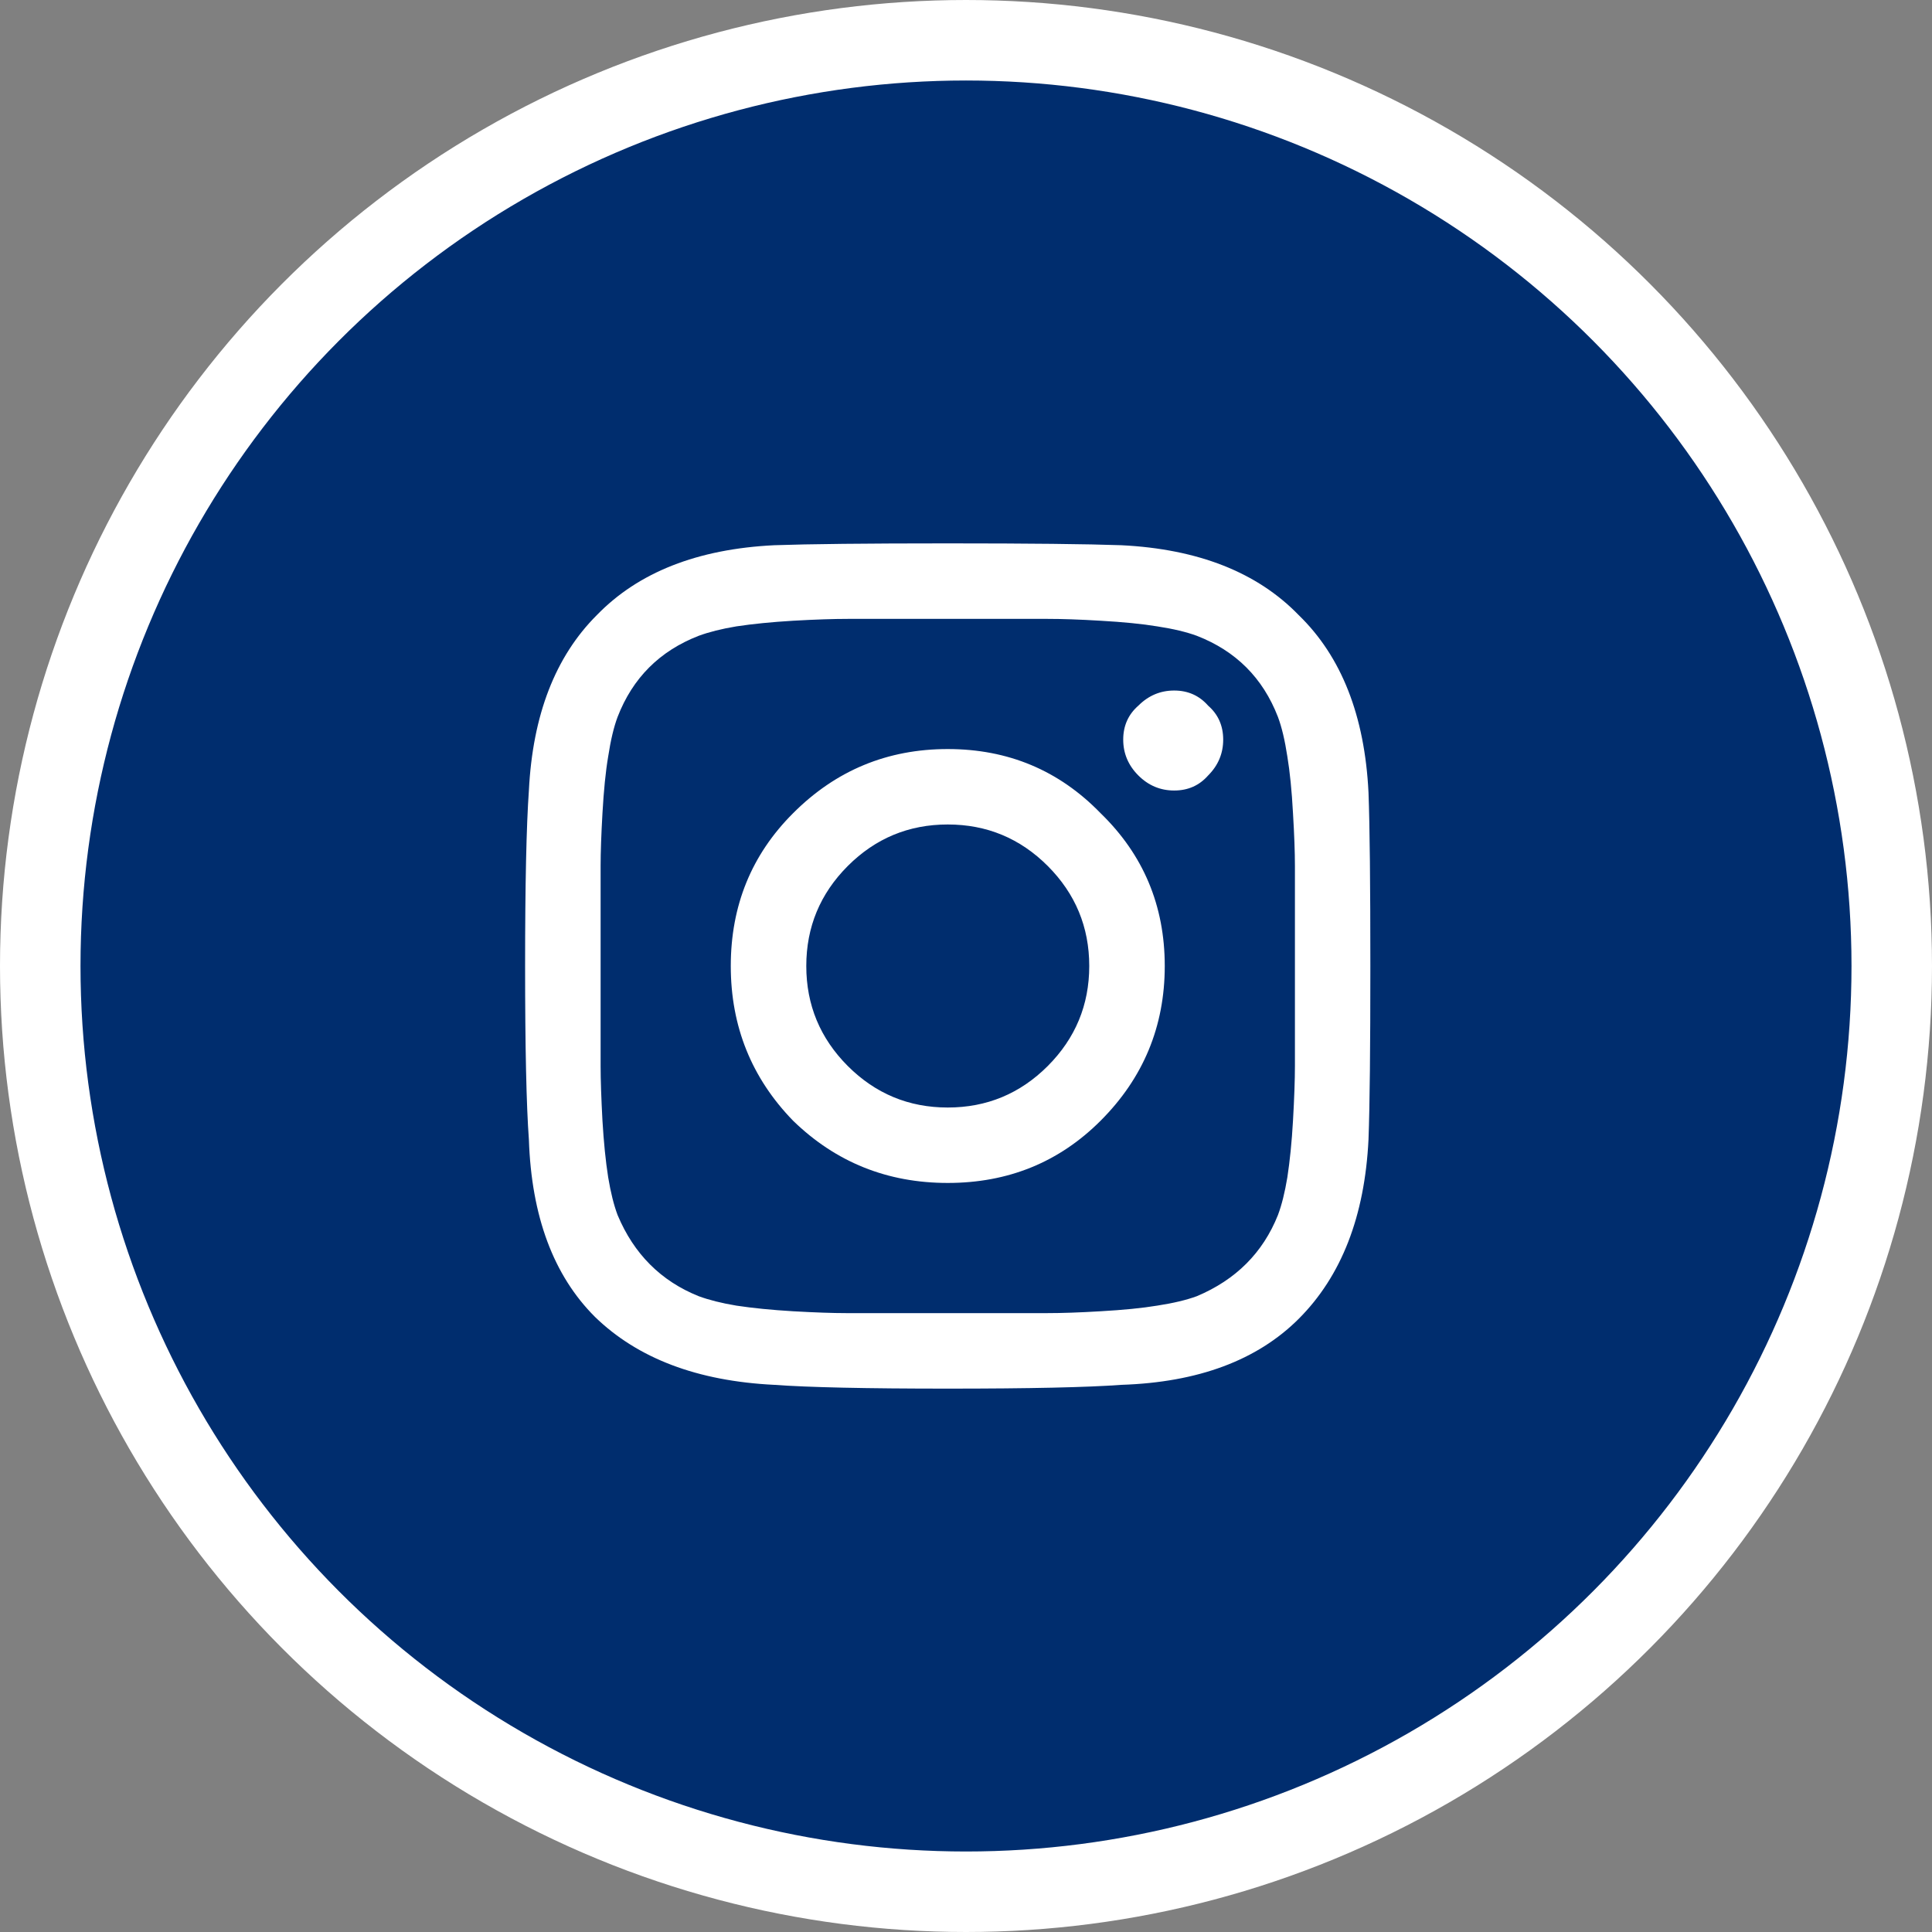 <svg width="24" height="24" viewBox="0 0 24 24" fill="none" xmlns="http://www.w3.org/2000/svg">
<rect x="0" y="0" width="24" height="24" fill="#808080" stroke="none"/>
<circle cx="12" cy="12" r="11.5" fill="#002D6E" stroke="white"/>
<path d="M9.852 10.102C10.383 9.57 11.023 9.305 11.773 9.305C12.523 9.305 13.156 9.57 13.672 10.102C14.203 10.617 14.469 11.25 14.469 12C14.469 12.75 14.203 13.391 13.672 13.922C13.156 14.438 12.523 14.695 11.773 14.695C11.023 14.695 10.383 14.438 9.852 13.922C9.336 13.391 9.078 12.75 9.078 12C9.078 11.25 9.336 10.617 9.852 10.102ZM10.531 13.242C10.875 13.586 11.289 13.758 11.773 13.758C12.258 13.758 12.672 13.586 13.016 13.242C13.359 12.898 13.531 12.484 13.531 12C13.531 11.516 13.359 11.102 13.016 10.758C12.672 10.414 12.258 10.242 11.773 10.242C11.289 10.242 10.875 10.414 10.531 10.758C10.188 11.102 10.016 11.516 10.016 12C10.016 12.484 10.188 12.898 10.531 13.242ZM15.008 8.766C15.133 8.875 15.195 9.016 15.195 9.188C15.195 9.359 15.133 9.508 15.008 9.633C14.898 9.758 14.758 9.82 14.586 9.82C14.414 9.82 14.266 9.758 14.141 9.633C14.016 9.508 13.953 9.359 13.953 9.188C13.953 9.016 14.016 8.875 14.141 8.766C14.266 8.641 14.414 8.578 14.586 8.578C14.758 8.578 14.898 8.641 15.008 8.766ZM17 9.844C17.016 10.266 17.023 10.984 17.023 12C17.023 13.016 17.016 13.734 17 14.156C16.953 15.109 16.664 15.852 16.133 16.383C15.617 16.898 14.883 17.172 13.93 17.203C13.508 17.234 12.789 17.25 11.773 17.25C10.758 17.25 10.039 17.234 9.617 17.203C8.664 17.156 7.922 16.875 7.391 16.359C6.875 15.844 6.602 15.109 6.57 14.156C6.539 13.734 6.523 13.016 6.523 12C6.523 10.984 6.539 10.258 6.57 9.82C6.617 8.883 6.898 8.156 7.414 7.641C7.93 7.109 8.664 6.82 9.617 6.773C10.039 6.758 10.758 6.75 11.773 6.75C12.789 6.75 13.508 6.758 13.93 6.773C14.883 6.82 15.617 7.109 16.133 7.641C16.664 8.156 16.953 8.891 17 9.844ZM15.875 15.094C15.922 14.969 15.961 14.812 15.992 14.625C16.023 14.422 16.047 14.188 16.062 13.922C16.078 13.641 16.086 13.414 16.086 13.242C16.086 13.07 16.086 12.828 16.086 12.516C16.086 12.203 16.086 12.031 16.086 12C16.086 11.953 16.086 11.781 16.086 11.484C16.086 11.172 16.086 10.93 16.086 10.758C16.086 10.586 16.078 10.367 16.062 10.102C16.047 9.82 16.023 9.586 15.992 9.398C15.961 9.195 15.922 9.031 15.875 8.906C15.688 8.422 15.352 8.086 14.867 7.898C14.742 7.852 14.578 7.812 14.375 7.781C14.188 7.75 13.953 7.727 13.672 7.711C13.406 7.695 13.188 7.688 13.016 7.688C12.859 7.688 12.617 7.688 12.289 7.688C11.977 7.688 11.805 7.688 11.773 7.688C11.742 7.688 11.57 7.688 11.258 7.688C10.945 7.688 10.703 7.688 10.531 7.688C10.359 7.688 10.133 7.695 9.852 7.711C9.586 7.727 9.352 7.75 9.148 7.781C8.961 7.812 8.805 7.852 8.68 7.898C8.195 8.086 7.859 8.422 7.672 8.906C7.625 9.031 7.586 9.195 7.555 9.398C7.523 9.586 7.5 9.82 7.484 10.102C7.469 10.367 7.461 10.586 7.461 10.758C7.461 10.914 7.461 11.156 7.461 11.484C7.461 11.797 7.461 11.969 7.461 12C7.461 12.031 7.461 12.203 7.461 12.516C7.461 12.828 7.461 13.07 7.461 13.242C7.461 13.414 7.469 13.641 7.484 13.922C7.5 14.188 7.523 14.422 7.555 14.625C7.586 14.812 7.625 14.969 7.672 15.094C7.875 15.578 8.211 15.914 8.68 16.102C8.805 16.148 8.961 16.188 9.148 16.219C9.352 16.25 9.586 16.273 9.852 16.289C10.133 16.305 10.352 16.312 10.508 16.312C10.68 16.312 10.922 16.312 11.234 16.312C11.562 16.312 11.742 16.312 11.773 16.312C11.82 16.312 11.992 16.312 12.289 16.312C12.602 16.312 12.844 16.312 13.016 16.312C13.188 16.312 13.406 16.305 13.672 16.289C13.953 16.273 14.188 16.25 14.375 16.219C14.578 16.188 14.742 16.148 14.867 16.102C15.352 15.898 15.688 15.562 15.875 15.094Z" fill="white"/>
</svg>

